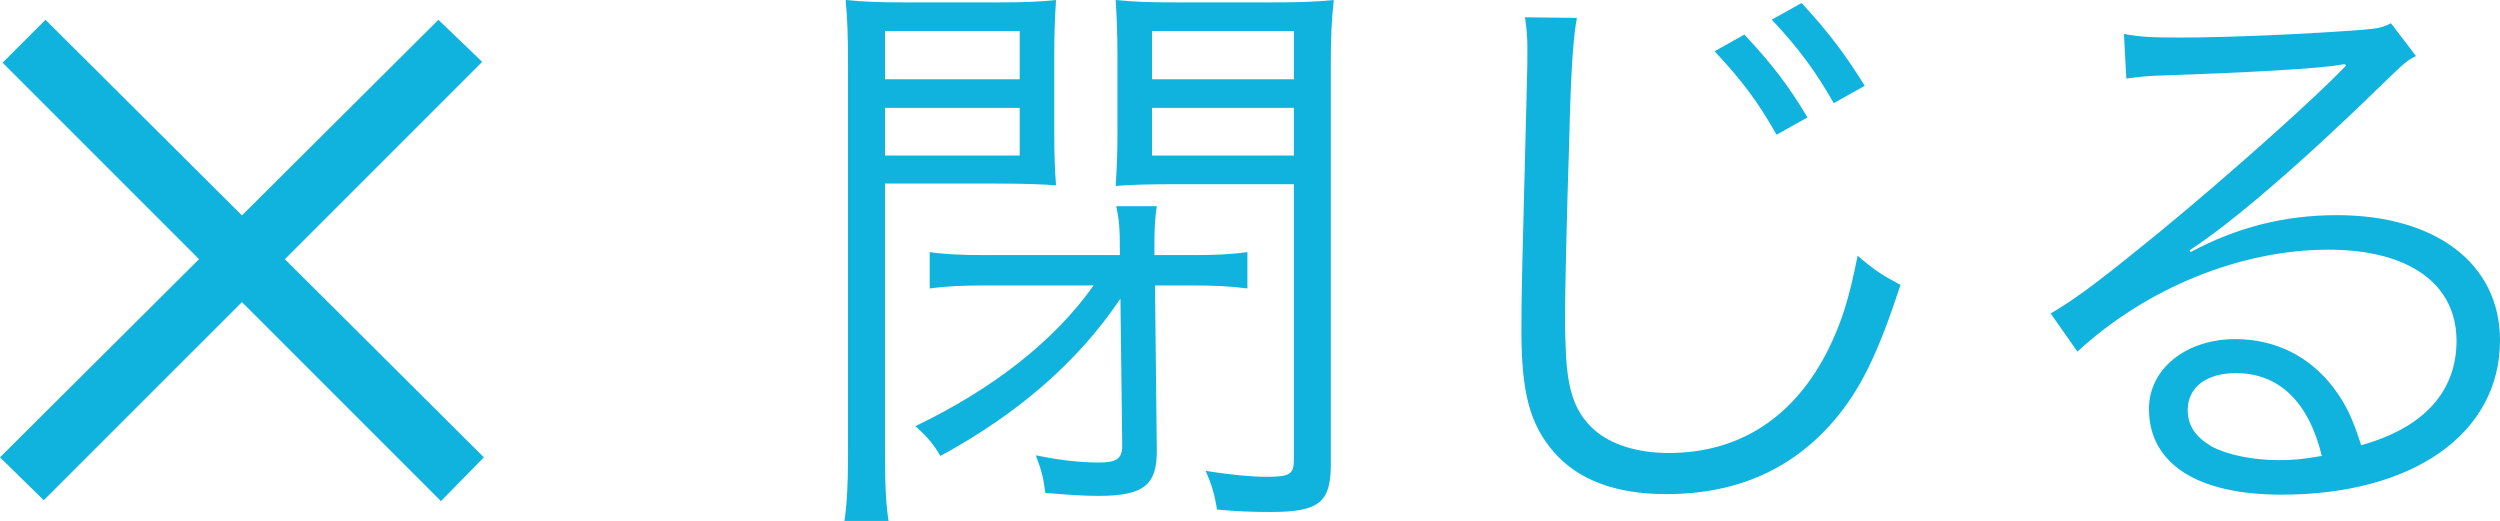 <?xml version="1.0" encoding="utf-8"?>
<!-- Generator: Adobe Illustrator 16.0.0, SVG Export Plug-In . SVG Version: 6.00 Build 0)  -->
<!DOCTYPE svg PUBLIC "-//W3C//DTD SVG 1.1//EN" "http://www.w3.org/Graphics/SVG/1.1/DTD/svg11.dtd">
<svg version="1.1" id="レイヤー_2" xmlns="http://www.w3.org/2000/svg" xmlns:xlink="http://www.w3.org/1999/xlink" x="0px"
	 y="0px" width="103.11px" height="21.484px" viewBox="0 0 103.11 21.484" enable-background="new 0 0 103.11 21.484"
	 xml:space="preserve">
<g>
	<path fill="#10B3DD" d="M36.501,18.731c0,1.377,0.05,2.139,0.147,2.753h-1.819c0.099-0.688,0.147-1.426,0.147-2.777V2.704
		c0-1.205-0.024-1.917-0.098-2.704c0.713,0.074,1.376,0.099,2.557,0.099h3.613c1.229,0,1.819-0.025,2.507-0.099
		c-0.049,0.738-0.073,1.377-0.073,2.336v3.072c0,0.983,0.024,1.622,0.073,2.237c-0.54-0.05-1.475-0.074-2.507-0.074h-4.548V18.731z
		 M36.501,3.27h5.556V1.278h-5.556V3.27z M36.501,6.416h5.556V4.449h-5.556V6.416z M40.631,11.774c-0.885,0-1.573,0.025-2.286,0.123
		v-1.499c0.688,0.099,1.377,0.123,2.335,0.123h5.507v-0.271c0-0.836-0.024-1.131-0.147-1.745h1.672
		c-0.074,0.442-0.099,0.958-0.099,1.499v0.517h1.524c0.934,0,1.598-0.024,2.311-0.123v1.499c-0.738-0.098-1.401-0.123-2.262-0.123
		h-1.549l0.074,6.761c0.024,1.475-0.541,1.917-2.409,1.917c-0.64,0-1.328-0.049-2.188-0.123c-0.073-0.59-0.147-0.909-0.393-1.549
		c0.983,0.197,1.794,0.296,2.605,0.296c0.762,0,0.983-0.173,0.959-0.787l-0.074-5.974c-1.745,2.605-4.253,4.77-7.424,6.49
		c-0.295-0.492-0.516-0.763-1.032-1.229c3.22-1.549,5.728-3.516,7.35-5.802H40.631z M54.889,19.125c0,1.598-0.468,1.991-2.483,1.991
		c-0.737,0-1.426-0.024-2.212-0.099c-0.099-0.639-0.222-1.032-0.467-1.598c1.057,0.172,1.917,0.246,2.507,0.246
		c0.959,0,1.131-0.099,1.131-0.713V7.596h-4.843c-1.081,0-1.967,0.024-2.507,0.074c0.049-0.787,0.073-1.303,0.073-2.262V2.336
		c0-0.91-0.024-1.549-0.073-2.336c0.737,0.074,1.327,0.099,2.531,0.099h3.859c1.205,0,1.868-0.025,2.606-0.099
		c-0.099,0.885-0.123,1.573-0.123,2.704V19.125z M47.514,3.27h5.851V1.278h-5.851V3.27z M47.514,6.416h5.851V4.449h-5.851V6.416z"/>
	<path fill="#10B3DD" d="M65.037,0.738c-0.147,0.811-0.246,2.065-0.319,5.162c-0.099,2.975-0.173,6.293-0.173,7.399
		c0,0.295,0.025,0.935,0.05,1.475c0.098,1.476,0.418,2.286,1.155,2.95c0.688,0.614,1.794,0.959,3.072,0.959
		c2.926,0,5.188-1.476,6.588-4.277c0.565-1.155,0.86-2.114,1.205-3.859c0.688,0.59,0.983,0.786,1.77,1.204
		c-0.934,2.852-1.646,4.302-2.729,5.58c-1.745,2.041-4.056,3.049-6.932,3.049c-2.09,0-3.639-0.59-4.622-1.721
		c-1.008-1.155-1.352-2.459-1.352-5.04c0-1.646,0.024-2.261,0.221-10.005c0.025-0.736,0.025-1.18,0.025-1.598
		c0-0.516-0.025-0.786-0.099-1.303L65.037,0.738z M71.944,1.426C73.1,2.655,73.764,3.54,74.55,4.843l-1.278,0.713
		c-0.762-1.352-1.426-2.237-2.556-3.441L71.944,1.426z M74.305,0.123c1.131,1.229,1.794,2.114,2.605,3.417l-1.278,0.713
		c-0.762-1.327-1.426-2.237-2.557-3.441L74.305,0.123z"/>
	<path fill="#10B3DD" d="M87.6,1.401c0.688,0.123,1.131,0.147,2.311,0.147c2.04,0,5.31-0.147,7.521-0.319
		c0.64-0.049,0.861-0.099,1.181-0.271l1.032,1.352c-0.344,0.172-0.467,0.27-1.254,1.033c-3.393,3.318-6.366,5.875-8.087,6.98
		l0.049,0.074c1.868-1.008,3.859-1.524,6.022-1.524c4.105,0,6.735,2.016,6.735,5.162c0,3.835-3.564,6.367-9.021,6.367
		c-3.466,0-5.457-1.278-5.457-3.54c0-1.646,1.524-2.876,3.564-2.876c1.646,0,3.072,0.713,4.056,2.016
		c0.517,0.688,0.787,1.278,1.131,2.36c2.581-0.713,3.934-2.213,3.934-4.303c0-2.359-1.967-3.761-5.285-3.761
		c-3.614,0-7.498,1.573-10.35,4.204l-1.105-1.573c0.885-0.517,1.77-1.156,3.441-2.508c2.63-2.09,6.514-5.506,8.21-7.178
		c0.147-0.147,0.147-0.147,0.344-0.344c0,0,0.05-0.05,0.099-0.099l0.099-0.099l-0.05-0.049c-0.073,0-0.073,0-0.221,0.024
		c-0.787,0.147-3.736,0.319-7.473,0.442c-0.541,0.024-0.787,0.05-1.328,0.123L87.6,1.401z M92.221,15.389
		c-1.229,0-1.991,0.59-1.991,1.523c0,0.64,0.319,1.106,0.983,1.5c0.639,0.344,1.696,0.565,2.753,0.565
		c0.615,0,0.91-0.024,1.795-0.172C95.22,16.568,93.99,15.389,92.221,15.389z"/>
</g>
<g>
	<path fill="#10B3DD" d="M19.956,18.862l-1.77,1.806l-8.208-8.209l-8.174,8.173L0,18.862l8.209-8.173L0.106,2.586l1.77-1.77
		l8.103,8.068l8.103-8.068l1.804,1.735l-8.138,8.138L19.956,18.862z"/>
</g>
</svg>
